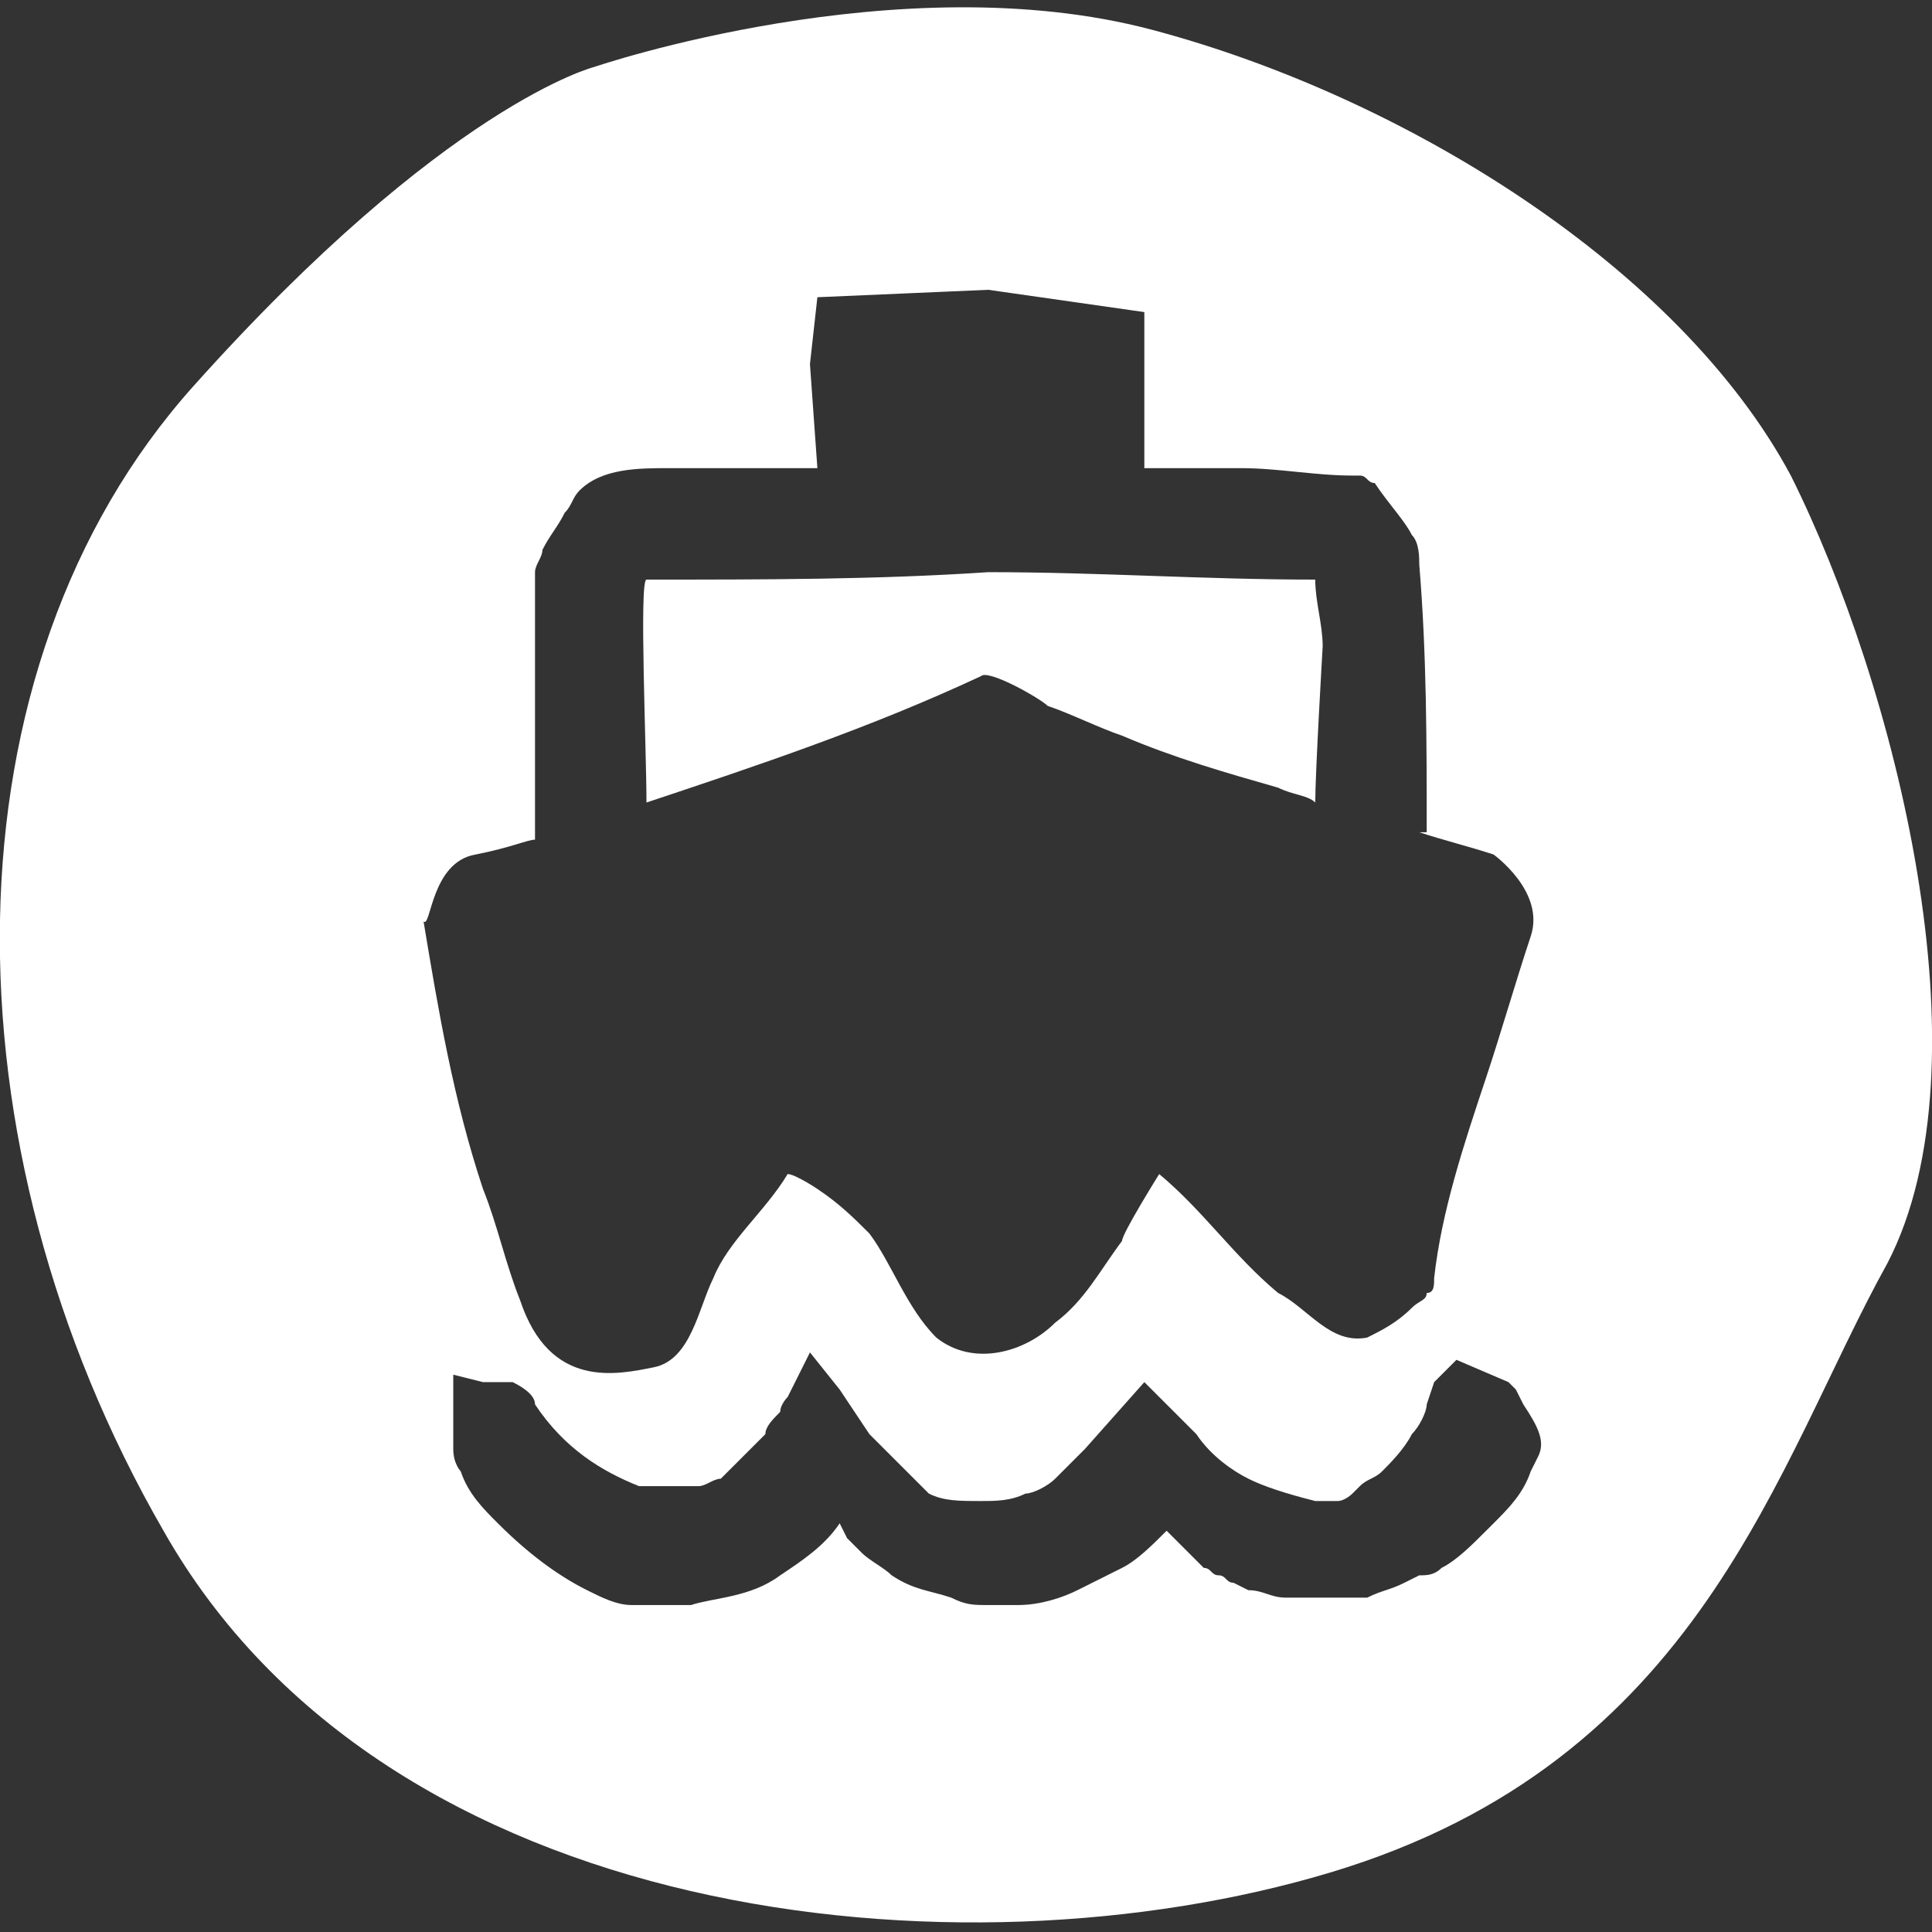 <?xml version="1.0" encoding="utf-8"?>
<!-- Generator: Adobe Illustrator 27.0.0, SVG Export Plug-In . SVG Version: 6.00 Build 0)  -->
<svg version="1.1" xmlns="http://www.w3.org/2000/svg" xmlns:xlink="http://www.w3.org/1999/xlink" x="0px" y="0px"
	 viewBox="0 0 26 26" style="enable-background:new 0 0 26 26;" xml:space="preserve">
<rect x="0" y="0" width="26" height="26" fill="#333333" stroke="none"/>
<style type="text/css">
	.st0{display:none;}
	.st1{display:inline;}
	.st2{fill:#FFFFFF;}
	.st3{display:inline;fill:#FFFFFF;}
</style>
<g id="PUBLIC-TRANSPORT" class="st0">
	<g class="st1">
		<polygon class="st2" points="16,5.6 9.8,5.5 9.8,6.5 16,6.5 		"/>
		<path class="st2" d="M8.2,15.7c-0.3,0-0.7,0.1-0.9,0.3c-0.1,0.1-0.1,0.2-0.2,0.2C7,16.6,7,16.9,7.1,17.2c0.1,0.3,0.3,0.6,0.5,0.7
			c0,0,0.1,0,0.1,0c0.5,0.2,1.1,0,1.4-0.5c0.1-0.2,0.2-0.4,0.2-0.6C9.3,16.3,8.8,15.8,8.2,15.7z"/>
		<path class="st2" d="M18.2,15.9c-0.2-0.1-0.5-0.1-0.8-0.1c-0.3,0.1-0.6,0.3-0.7,0.5c0,0,0,0.1,0,0.1c-0.2,0.5,0,1.1,0.5,1.4
			c0.2,0.1,0.4,0.2,0.6,0.2c0.6,0,1-0.5,1.1-1c0-0.3-0.1-0.7-0.3-0.9C18.3,16,18.3,15.9,18.2,15.9z"/>
		<path class="st2" d="M6.5,12.5c0,0,3.2,2,6.4,1.8s6.4-1.8,6.4-1.8V7.9L6.5,7.8V12.5z"/>
		<path class="st2" d="M24.1,6.4c-1.5-2.8-5.2-5.1-8.5-6C12.1-0.5,8,0.9,8,0.9s-2,0.5-5.4,4.3C-0.8,9-0.8,15.4,2.2,20.6
			c3,5.3,10.7,6.1,15.7,4.6c4.9-1.4,6-5.5,7.5-8.2C26.8,14.3,25.5,9.2,24.1,6.4z M20.4,18.7c0,0.9-0.9,1.1-0.9,1.1l-0.8,0.1
			l-0.1,0.9c0,0.2-0.2,0.4-0.4,0.4h-1.6c-0.2,0-0.4-0.2-0.4-0.4v-0.8H9.6l0,0.8c0,0.2-0.2,0.4-0.4,0.4H7.5c-0.2,0-0.4-0.2-0.4-0.4
			v-0.8c-1.9,0-1.7-1.3-1.7-1.3s0-11.6,0.1-12.9c0-1.3,1.2-1.2,1.2-1.2s11.9-0.1,12.9,0c0.9,0.1,1,1.1,1,1.1S20.4,17.8,20.4,18.7z"
			/>
	</g>
</g>
<g id="ACCESSABILITY" class="st0">
	<path class="st3" d="M24.1,6.4c-1.5-2.8-5.2-5.1-8.5-6C12.1-0.5,8,0.9,8,0.9s-2,0.5-5.4,4.3C-0.8,9-0.8,15.4,2.2,20.6
		c3,5.3,10.7,6.1,15.7,4.6c4.9-1.4,6-5.5,7.5-8.2C26.8,14.3,25.5,9.2,24.1,6.4z M11.5,5.1c0.5-0.6,0.8-0.6,0.8-0.6s0.6-0.2,1.1-0.1
		c0.5,0.1,1,0.5,1.2,0.9c0.2,0.4,0.4,1.1,0.2,1.5c-0.2,0.4-0.4,1-1.1,1.2c-0.7,0.2-1.8,0.1-2.3-0.7C11,6.5,11,5.6,11.5,5.1z
		 M20.2,9.4l-5.1,1.3l0.3,4l1.4,4.9c0,0,0.7,1.4-0.4,1.9c-1.1,0.4-1.6-1.2-1.6-1.2L13,15.4c0,0-1.8,4.8-2,5.2s-0.7,1.1-1.5,0.8
		C8.7,21.2,9,20.3,9,20.3s0.4-1.2,1.1-3.3c0.8-2.2,0.8-6.3,0.8-6.3L6.4,9.6c0,0-1.2-0.4-1-1.2s1-0.6,1-0.6l4.8,0.7h1.7l1.9,0
		l4.3-0.6c0,0,1.4-0.3,1.4,0.6C20.6,9.4,20.2,9.4,20.2,9.4z"/>
</g>
<g id="BABY" class="st0">
	<path class="st3" d="M24.1,6.4c-1.5-2.8-5.2-5.1-8.5-6C12.1-0.5,8,0.9,8,0.9s-2,0.5-5.4,4.3C-0.8,9-0.8,15.4,2.2,20.6
		c3,5.3,10.7,6.1,15.7,4.6c4.9-1.4,6-5.5,7.5-8.2C26.8,14.3,25.5,9.2,24.1,6.4z M10.8,4.6c0.7-0.8,1.1-0.8,1.1-0.8s0.8-0.3,1.5-0.1
		c0.7,0.2,1.4,0.6,1.7,1.2c0.3,0.5,0.5,1.6,0.3,2.1c-0.3,0.5-0.5,1.3-1.5,1.6c-1,0.3-2.5,0.1-3.1-0.9C10.2,6.6,10.2,5.4,10.8,4.6z
		 M12.4,22c-0.5,0.6-1.1,0.3-1.3,0.1c-0.2-0.2-2.4-2.4-2.4-2.4s-1.3-1.2-0.1-2.6c1.2-1.4,1.6-1.7,1.6-1.7l2.1,2.1l-1.6,1.6l1.7,1.6
		C12.4,20.8,12.9,21.5,12.4,22z M17.7,18.4c-0.1,0.8-0.8,1.4-0.8,1.4l-2.4,2.4c0,0-0.9,0.4-1.3-0.2c-0.4-0.7,0-1.1,0.4-1.5
		c0.4-0.4,1.3-1.3,1.3-1.3l-1.5-1.6l1.3-1.3l0.8-0.8l1.7,1.7C17.2,17.1,17.8,17.7,17.7,18.4z M19,14.4c-0.5,0.6-1.2,0.1-1.6-0.2
		c-0.4-0.4-1.9-2.1-1.9-2.1l0.1,2.2l-5.4,0l0-2.1l-2.1,2.2c0,0-0.3,0.6-1.2,0s0.6-1.9,0.6-1.9l3.2-3.4l0.5-0.2h3.3
		c0,0,0.3,0,0.7,0.3l3.7,3.8C18.9,13.1,19.5,13.9,19,14.4z"/>
</g>
<g id="BIKE-HIRE" class="st0">
	<path class="st3" d="M24.1,6.4c-1.5-2.8-5.2-5.1-8.5-6C12.1-0.5,8,0.9,8,0.9s-2,0.5-5.4,4.3C-0.8,9-0.8,15.4,2.2,20.6
		c3,5.3,10.7,6.1,15.7,4.6c4.9-1.4,6-5.5,7.5-8.2C26.8,14.3,25.5,9.2,24.1,6.4z M13.9,16.5L13.8,21l0,1.6L13.5,23h-0.7l-0.4-0.1
		l-0.2-0.3l0-0.7l0.1-0.9l-0.1-1.9l0.1-4.4l-0.1-2.4l0.2-0.4l0.5-0.1l0.5,0.1l0.3,0.3l0.1,0.9L13.9,16.5z M19.6,6.2l-2.2,0l-2.3,0
		l-1.4,0l0.1,1.1l0,1.9l0.9,0.1l1.1,0.5l0.3,1L16,14l0.1,2.8l0,0.7l-1.2,0v-1l-0.1-2.1l0-2.6l0-1l-0.7-0.5l-0.6,0l-1.3,0l-0.8,0.6
		l0,0.8l0.1,1.9l0,3l0,1l-1.1,0L10,17.2l-0.2-1.2l0.1-2.5l0-1.7l0.3-2l0.9-0.6L12.3,9l-0.1-1.6l0.1-0.9l-0.1-0.4l-0.3,0l-0.8,0
		L9.2,6l-3,0.1l0.1-0.7l0-0.6l3.9,0.1h1.8h2.9h2l2.3-0.1l0.2,0.5L19.6,6.2z"/>
</g>
<g id="BOAT-HIRE">
	<g>
		<path class="st2" d="M13.2,9.1c0.1-0.1,0.8,0.3,0.9,0.4c0.3,0.1,0.7,0.3,1,0.4c0.7,0.3,1.4,0.5,2.1,0.7c0.2,0.1,0.4,0.1,0.5,0.2
			c0-0.4,0.1-2.1,0.1-2.1c0-0.3-0.1-0.6-0.1-0.9c-1.5,0-2.9-0.1-4.4-0.1c-1.5,0.1-3,0.1-4.6,0.1c-0.1,0,0,2.3,0,3
			C10.2,10.3,11.7,9.8,13.2,9.1z"/>
		<path class="st2" d="M24.1,6.4c-1.5-2.8-5.2-5.1-8.6-6C12.1-0.5,8,0.9,8,0.9s-2,0.5-5.4,4.3C-0.8,9-0.8,15.4,2.2,20.6
			c3,5.3,10.7,6.1,15.7,4.6s6-5.5,7.5-8.2C26.8,14.3,25.5,9.2,24.1,6.4z M6.4,11.5c0.5-0.1,0.7-0.2,0.8-0.2c0,0,0-0.1,0-0.1
			c0-0.9,0-1.9,0-2.8c0-0.1,0-0.3,0-0.4c0-0.1,0-0.2,0-0.3c0-0.1,0.1-0.2,0.1-0.3c0.1-0.2,0.2-0.3,0.3-0.5c0.1-0.1,0.1-0.2,0.2-0.3
			C8.1,6.3,8.6,6.3,9,6.3c0,0,0.8,0,2,0l0,0l-0.1-1.4L11,4l2.3-0.1l2.1,0.3v2.1l0.1,0c0.8,0,1.2,0,1.2,0c0.5,0,1,0.1,1.5,0.1
			c0,0,0.1,0,0.1,0c0.1,0,0.1,0.1,0.2,0.1C18.7,6.8,18.9,7,19,7.2c0.1,0.1,0.1,0.3,0.1,0.4c0.1,1.2,0.1,2.4,0.1,3.6c0,0-0.1,0-0.1,0
			c0.3,0.1,0.7,0.2,1,0.3c0,0,0.7,0.5,0.5,1.1c-0.2,0.6-0.4,1.3-0.6,1.9c-0.3,0.9-0.6,1.8-0.7,2.7c0,0.1,0,0.2-0.1,0.2
			c0,0.1-0.1,0.1-0.2,0.2c-0.2,0.2-0.4,0.3-0.6,0.4c-0.5,0.1-0.8-0.4-1.2-0.6c-0.6-0.5-1-1.1-1.6-1.6c0,0-0.5,0.8-0.5,0.9
			c-0.3,0.4-0.5,0.8-0.9,1.1c-0.4,0.4-1.1,0.6-1.6,0.2c-0.4-0.4-0.6-1-0.9-1.4c-0.2-0.2-0.4-0.4-0.7-0.6c0,0-0.3-0.2-0.4-0.2
			c-0.3,0.5-0.8,0.9-1,1.4c-0.2,0.4-0.3,1.1-0.8,1.2c-0.5,0.1-1.4,0.3-1.8-0.9c-0.2-0.5-0.3-1-0.5-1.5c-0.4-1.2-0.6-2.4-0.8-3.6
			C5.8,12.5,5.8,11.6,6.4,11.5z M20.7,19.6l-0.1,0.2c-0.1,0.3-0.3,0.5-0.5,0.7l-0.1,0.1c-0.2,0.2-0.4,0.4-0.6,0.5
			c-0.1,0.1-0.2,0.1-0.3,0.1l-0.2,0.1c-0.2,0.1-0.3,0.1-0.5,0.2l-0.2,0c-0.1,0-0.2,0-0.4,0c-0.2,0-0.3,0-0.5,0
			c-0.2,0-0.3-0.1-0.5-0.1l-0.2-0.1c-0.1,0-0.1-0.1-0.2-0.1c-0.1,0-0.1-0.1-0.2-0.1l-0.5-0.5c-0.2,0.2-0.4,0.4-0.6,0.5l-0.6,0.3
			c-0.2,0.1-0.5,0.2-0.8,0.2c-0.1,0-0.2,0-0.3,0l-0.1,0c-0.2,0-0.3,0-0.5-0.1c-0.3-0.1-0.5-0.1-0.8-0.3c-0.1-0.1-0.3-0.2-0.4-0.3
			c-0.1-0.1-0.1-0.1-0.2-0.2l-0.1-0.2c-0.2,0.3-0.5,0.5-0.8,0.7c-0.4,0.3-0.9,0.3-1.2,0.4c-0.1,0-0.2,0-0.4,0c-0.1,0-0.2,0-0.4,0
			c-0.2,0-0.4-0.1-0.6-0.2c-0.4-0.2-0.8-0.5-1.2-0.9c-0.2-0.2-0.4-0.4-0.5-0.7c0,0-0.1-0.1-0.1-0.3l0-0.2l0-0.4l0-0.4l0.4,0.1
			c0,0,0.1,0,0.2,0l0.1,0l0.1,0c0.2,0.1,0.3,0.2,0.3,0.3c0.4,0.6,0.9,0.9,1.4,1.1c0.1,0,0.2,0,0.3,0c0.1,0,0.4,0,0.4,0L9.4,20
			c0.1,0,0.2-0.1,0.3-0.1c0,0,0.1-0.1,0.1-0.1l0.4-0.4c0,0,0.1-0.1,0.1-0.1c0-0.1,0.1-0.2,0.2-0.3c0-0.1,0.1-0.2,0.1-0.2l0.3-0.6
			l0.4,0.5c0.4,0.6,0.4,0.6,0.4,0.6c0.1,0.1,0.1,0.1,0.3,0.3l0.4,0.4c0,0,0.1,0.1,0.1,0.1c0.2,0.1,0.4,0.1,0.7,0.1
			c0.2,0,0.4,0,0.6-0.1c0.1,0,0.3-0.1,0.4-0.2c0.1-0.1,0.3-0.3,0.4-0.4l0.8-0.9l0.7,0.7c0.2,0.3,0.5,0.5,0.7,0.6
			c0.2,0.1,0.5,0.2,0.9,0.3c0.1,0,0.2,0,0.3,0c0.1,0,0.2-0.1,0.2-0.1l0.1-0.1c0.1-0.1,0.2-0.1,0.3-0.2c0.1-0.1,0.3-0.3,0.4-0.5
			c0.1-0.1,0.2-0.3,0.2-0.4l0.1-0.3l0.3-0.3l0.7,0.3l0.1,0.1l0.1,0.2C20.7,19.2,20.8,19.4,20.7,19.6z"/>
	</g>
</g>
<g id="CHILDRENS-PLAY" class="st0">
	<path class="st3" d="M24.1,6.4c-1.5-2.8-5.2-5.1-8.5-6C12.1-0.5,8,0.9,8,0.9s-2,0.5-5.4,4.3C-0.8,9-0.8,15.4,2.2,20.6
		c3,5.3,10.7,6.1,15.7,4.6c4.9-1.4,6-5.5,7.5-8.2C26.8,14.3,25.5,9.2,24.1,6.4z M10.3,5.8c0.3-0.5,0.5-1.3,1.5-1.6
		c1-0.3,2.5-0.1,3.1,0.9c0.6,1,0.6,2.3-0.1,3c-0.7,0.7-1.1,0.8-1.1,0.8S12.9,9.2,12.3,9c-0.7-0.2-1.4-0.6-1.7-1.2
		C10.3,7.3,10,6.3,10.3,5.8z M18.1,9.3l-2.7,2.6l0.1,8.9c0,0-0.1,1.2-1.2,1.2c-1.1,0-1.2-1.2-1.2-1.2l0-4.4l-0.6,0l0,4.1
		c0,0,0,1.5-1.3,1.5c-1.3,0-1.1-1.7-1.1-1.7l0.1-8.3l-0.5-0.4L6.8,8.6c0,0-0.4-0.9,0.3-1.4c0.7-0.5,1.2-0.2,1.4,0
		c0.2,0.2,2.5,2.4,2.5,2.4l3.7,0l2.6-2.5c0,0,0.7-0.4,1.4,0.2S18.1,9.3,18.1,9.3z"/>
</g>
<g id="CROCKERY" class="st0">
	<path class="st3" d="M24.1,6.4c-1.5-2.8-5.2-5.1-8.5-6C12.1-0.5,8,0.9,8,0.9s-2,0.5-5.4,4.3C-0.8,9-0.8,15.4,2.2,20.6
		c3,5.3,10.7,6.1,15.7,4.6c4.9-1.4,6-5.5,7.5-8.2C26.8,14.3,25.5,9.2,24.1,6.4z M12.6,18c0,0-4.7,0-5-5c-0.3-5,5-5.3,5-5.3V18z
		 M12.6,6.8c0,0-5.9,0.6-6,5.7c-0.1,6.4,6,6.4,6,6.4v2.5c0,0-8.4,0.1-8.6-8.6c-0.2-8.5,8.7-8.7,8.7-8.7L12.6,6.8z M17.8,9.6
		c-0.2,0.7-0.6,1-1.3,1.3c-0.1,0,0,0.8,0,0.9c0,0.5,0.1,1,0.1,1.6c0.1,1.2,0.1,2.3,0.2,3.5c0.1,1.5,0.2,3-0.1,4.5
		c0,0.1,0,0.2-0.1,0.3c-0.1,0.1-0.2,0.2-0.4,0.2c-0.4,0.1-1,0.2-1.3-0.1c-0.1-0.1-0.2-0.2-0.2-0.3c-0.2-0.8,0-1.6,0-2.4
		c0-0.8,0.1-1.7,0.1-2.5c0.1-1.7,0.2-3.5,0.3-5.2c0,0,0-0.1,0-0.1c-0.1-0.1-0.3-0.3-0.4-0.4c-0.3-0.2-0.7-0.5-0.8-0.8
		c-0.2-0.4-0.2-0.8-0.2-1.3c0-0.5,0-0.9,0-1.4c0-1,0.1-2,0.1-3c0-0.1,0.1-0.1,0.1-0.1l0.3,0c0.1,0,0.1,0.1,0.1,0.1
		c0,0.2,0,0.5,0,0.7c0,0.6,0,1.2,0,1.8c0,0.3,0,0.6,0,0.9c0,0.2,0,0.4,0,0.6c0,0,0,0,0,0c0,0,0,0,0,0c0.1,0,0.2,0,0.3,0
		c0.1,0,0.2,0,0.2-0.1c0-0.1,0-0.2,0-0.3c0-0.9,0-1.8,0-2.7V4.3c0-0.1,0.1-0.1,0.1-0.1h0.3c0.1,0,0.1,0.1,0.1,0.1l0,0.3
		c0,0.6,0,1.2,0,1.8c0,0.6,0,1.2,0,1.8c0,0.1,0,0.1,0.1,0.1c0.2,0,0.4,0,0.6,0c0,0,0,0,0,0c0,0,0-0.1,0.1-0.2c0-0.3,0-0.6,0-0.9V6.7
		v-1V4.4c0-0.1,0-0.1,0-0.2c0-0.1,0.1-0.1,0.1-0.1c0.1,0,0.2,0,0.2,0c0,0,0.1,0,0.1,0c0,0,0,0.1,0,0.1v0.7v1.8c0,0.5,0,1,0.1,1.5
		c0,0.1,0.3,0,0.4,0c0,0,0,0,0,0c0,0,0,0,0,0c0-0.4,0-0.7,0-1.1V5.3V4.3c0-0.1,0.1-0.1,0.1-0.1h0.3c0.1,0,0.1,0.1,0.1,0.1v1.8
		C18,7.2,18.1,8.4,17.8,9.6z M21.7,11.6c-0.1,1.1-1.6,1.8-1.6,1.8s0.6,7,0.6,7.6c0,0.6-0.4,0.9-1,0.9c-0.7,0-1.1-0.8-1.1-1.3
		c0-0.5,0.5-14.2,0.5-16.1c0-0.1,0.1-0.1,0.2-0.1C21.9,6.7,21.8,10.6,21.7,11.6z"/>
</g>
<g id="DOG-FRIENDLY" class="st0">
	<path class="st3" d="M24.1,6.4c-1.5-2.8-5.2-5.1-8.5-6C12.1-0.5,8,0.9,8,0.9s-2,0.5-5.4,4.3C-0.8,9-0.8,15.4,2.2,20.6
		c3,5.3,10.7,6.1,15.7,4.6c4.9-1.4,6-5.5,7.5-8.2C26.8,14.3,25.5,9.2,24.1,6.4z M17.6,19.2c0,0-0.3,0.9-0.9,0.8
		c-0.7-0.1-0.9-0.5-0.8-1.2c0-0.6-0.1-2.5-0.1-2.5h-5.6l1.5,2.4c0,0,0.2,1-0.3,1.1c-0.5,0.1-1.2-0.2-1.4-0.5
		c-0.2-0.4-1.6-2.6-1.6-2.6l-1.6,2.8c0,0-0.6,0.8-1.4,0.3c-0.9-0.5,0.2-1.6,0.2-1.6l1.1-2.2l0-3.6l-1.8-1.3c0,0-0.5-0.5-0.1-1.3
		c0.4-0.8,1.3-0.1,1.3-0.1l1.7,1.3h5.5l4.2,2.2l-0.1,2.9L17.6,19.2z M20.9,12.4c-0.4,0.1-0.9,0.1-1.3-0.1c-0.3-0.1-0.6-0.3-0.9-0.3
		c-0.3,0-0.8,0.8-0.8,0.8l-4-2.1c0.6-0.4,1-1,1.4-1.6c0.2-0.3,0.4-0.6,0.6-0.9c0.2-0.4,0.5-0.8,0.6-1.2c0.1-0.3,0.1-0.5,0.2-0.7
		c0.2-0.3,0.4-0.5,0.7-0.4c0.4,0.1,0.6,0.4,0.7,0.8c0,0.2,0.1,0.4,0,0.7c0,0.2-0.1,0.4,0.1,0.6c0.1,0.1,0.2,0.1,0.3,0.2
		c0.3,0.2,0.6,0.5,0.7,0.8c0.2,0.3,0.4,0.5,0.7,0.7c1,0.5,1.6,1.2,1.6,1.2C22.5,11.3,21.5,12.2,20.9,12.4z"/>
</g>
<g id="DRYING-ROOM" class="st0">
	<path class="st3" d="M24.1,6.4c-1.5-2.8-5.2-5.1-8.5-6C12.1-0.5,8,0.9,8,0.9s-2,0.5-5.4,4.3C-0.8,9-0.8,15.4,2.2,20.6
		c3,5.3,10.7,6.1,15.7,4.6c4.9-1.4,6-5.5,7.5-8.2C26.8,14.3,25.5,9.2,24.1,6.4z M21.1,18.3c0,0-3.1-0.9-5.3-0.4
		c-2.2,0.6-4.1,1.6-6.6,1.5c-2.5-0.2-3.9-0.7-3.9-0.7l0.5-2.4c0,0,3.3,1.3,5.7,0.5c2.4-0.8,5-1.7,6.9-1.4c1.9,0.3,3,0.6,3,0.6
		L21.1,18.3z M21.1,14.1c0,0-3.1-0.9-5.3-0.4c-2.2,0.6-4.1,1.6-6.6,1.5c-2.5-0.2-3.9-0.7-3.9-0.7l0.5-2.4c0,0,3.3,1.3,5.7,0.5
		c2.4-0.8,5-1.7,6.9-1.4c1.9,0.3,3,0.6,3,0.6L21.1,14.1z M21.1,9.8c0,0-3.1-0.9-5.3-0.4c-2.2,0.6-4.1,1.6-6.6,1.5
		c-2.5-0.2-3.9-0.7-3.9-0.7l0.5-2.4c0,0,3.3,1.3,5.7,0.5c2.4-0.8,5-1.7,6.9-1.4c1.9,0.3,3,0.6,3,0.6L21.1,9.8z"/>
</g>
<g id="DRYSUIT-WETSUIT" class="st0">
	<path class="st3" d="M24.1,6.4c-1.5-2.8-5.2-5.1-8.5-6C12.1-0.5,8,0.9,8,0.9s-2,0.5-5.4,4.3C-0.8,9-0.8,15.4,2.2,20.6
		c3,5.3,10.7,6.1,15.7,4.6c4.9-1.4,6-5.5,7.5-8.2C26.8,14.3,25.5,9.2,24.1,6.4z M17.9,12.6l-2-0.1v-5h-0.6v14.7l-2.2-0.1v-8.3h-0.6
		v8.3l-2.2-0.1V7.5H9.8v5.2l-1.9,0V7.4c0,0,0.1-2.7,2.2-2.8c0.4,0,0.8-0.1,1.3-0.1V3.8l3,0l0,0.7c0,0,0,0,0,0c0.6,0,1,0,1,0
		s2.2,0,2.5,2.3C18.3,9.2,17.9,12.6,17.9,12.6z"/>
</g>
<g id="EV-CHARGING" class="st0">
	<path class="st3" d="M24.1,6.4c-1.5-2.8-5.2-5.1-8.5-6C12.1-0.5,8,0.9,8,0.9s-2,0.5-5.4,4.3C-0.8,9-0.8,15.4,2.2,20.6
		c3,5.3,10.7,6.1,15.7,4.6c4.9-1.4,6-5.5,7.5-8.2C26.8,14.3,25.5,9.2,24.1,6.4z M9.2,23.2l1.6-9.2H7.4l8.5-10.8l-1.5,9.2h3.2
		L9.2,23.2z"/>
</g>
<g id="GYM" class="st0">
	<g class="st1">
		<path class="st2" d="M16,6.6c-1.3-0.5-3.7-0.5-5.4-0.2c-1.6,0.2-1.8,1-1.8,1c-0.1,2.3,1.1,2.8,1.1,2.8s1.2-0.6,2.9-0.7
			c1.7-0.1,3,0.7,3,0.7c0.6-0.5,1-1.6,1-1.6S17.3,7,16,6.6z"/>
		<path class="st2" d="M24.1,6.4c-1.5-2.8-5.2-5.1-8.5-6C12.1-0.5,8,0.9,8,0.9s-2,0.5-5.4,4.3C-0.8,9-0.8,15.4,2.2,20.6
			c3,5.3,10.7,6.1,15.7,4.6c4.9-1.4,6-5.5,7.5-8.2C26.8,14.3,25.5,9.2,24.1,6.4z M18.8,17.7c-1,2.5-3,3.5-3.2,3.5
			c-0.2,0.1-3.8,0.4-5.3,0c-1.5-0.4-3.5-2.2-3.8-5.4c0,0-0.2-1.1,0.9-3.4c0,0,0.2-0.4,0.1-0.7c-0.2-0.3-1.1-3-0.6-4.8
			C7.2,5,9.4,4.4,11.3,4.2c1.9-0.1,4.6,0,6.1,0.8c1.4,0.8,1.9,1.6,1.6,3.7c-0.3,2-1.1,3.4-0.7,3.7S19.8,15.2,18.8,17.7z"/>
	</g>
</g>
<g id="HARD-STANDING" class="st0">
	<g class="st1">
		<rect x="7.5" y="9.7" class="st2" width="4.4" height="2.6"/>
		<polygon class="st2" points="14.8,9.7 14.8,16.5 18.4,16.5 18.1,9.7 		"/>
		<path class="st2" d="M24.1,6.4c-1.5-2.8-5.2-5.1-8.5-6C12.1-0.5,8,0.9,8,0.9s-2,0.5-5.4,4.3C-0.8,9-0.8,15.4,2.2,20.6
			c3,5.3,10.7,6.1,15.7,4.6c4.9-1.4,6-5.5,7.5-8.2C26.8,14.3,25.5,9.2,24.1,6.4z M11.9,18.3c-0.1,0.5-0.4,1-0.8,1.2
			c-0.4,0.2-1.1,0.4-1.5,0.2c-0.4-0.2-0.9-0.4-1.1-1c-0.2-0.7-0.1-1.7,0.6-2.2c0.7-0.4,1.6-0.4,2.1,0.1c0.5,0.5,0.6,0.7,0.6,0.7
			S12,17.8,11.9,18.3z M22.6,17.8h-9.9c0,0-0.2-2.4-2.5-2.4c-2.3,0-2.5,2.4-2.5,2.4H7l-1.7-0.5l-0.5-0.8v-8c0-0.7,0.8-0.8,0.8-0.8
			H18L19.2,8l0.7,1l1.3,6.3v1.2L20.7,17l1.9,0.1V17.8z"/>
	</g>
</g>
<g id="HOOK-UPS" class="st0">
	<g class="st1">
		<polygon class="st2" points="17.4,10.8 17.4,13.1 20.9,13.1 19.4,10.8 		"/>
		<polygon class="st2" points="11.9,10.7 11.9,16.7 15.2,16.7 15.1,10.8 		"/>
		<rect x="6.5" y="10.8" class="st2" width="3.1" height="2.1"/>
		<path class="st2" d="M24.1,6.4c-1.5-2.8-5.2-5.1-8.5-6C12.1-0.5,8,0.9,8,0.9s-2,0.5-5.4,4.3C-0.8,9-0.8,15.4,2.2,20.6
			c3,5.3,10.7,6.1,15.7,4.6c4.9-1.4,6-5.5,7.5-8.2C26.8,14.3,25.5,9.2,24.1,6.4z M9.9,19c-0.2,0.3-0.3,0.9-1,1
			c-0.6,0.2-1.6,0.1-2-0.6s-0.4-1.5,0.1-2c0.4-0.5,0.7-0.5,0.7-0.5s0.5-0.2,0.9-0.1c0.4,0.1,0.9,0.4,1.1,0.8S10.1,18.6,9.9,19z
			 M20.5,18.8c-0.1,0.4-0.4,0.9-0.8,1.1s-1,0.4-1.3,0.2c-0.3-0.2-0.9-0.3-1-1c-0.2-0.6-0.1-1.6,0.6-2c0.7-0.4,1.5-0.4,2,0.1
			c0.5,0.4,0.5,0.7,0.5,0.7S20.6,18.4,20.5,18.8z M22.4,18.4c-0.3,0-1.2,0.1-1.2,0.1s0-1.3-0.9-1.9c-0.9-0.5-1.6-0.8-2.6-0.3
			c-1,0.5-1.2,1.5-1.3,2.1l-5.7,0.1c0,0-0.3-2.1-2.1-2.4c-1.8-0.3-2.2,0.8-2.3,0.9c-0.1,0.1-0.5,1.1-0.5,1.4l-1.2-0.2l-0.5-0.6V7.7
			l0.6-0.8l1.2-0.2c0,0,0.8-1.3,3.3-1.2C11.8,5.6,12.4,7,12.4,7L20,6.8l0.6,0.2l0.5,0.4l0.6,1c0,0,1,1.4,0.2,1.4c-0.8,0-2.2,0-2.2,0
			l2.4,3.4l0,3c0,0,0.6,0,0.6,0.7c0,0.7,0,1.2,0,1.2S22.7,18.4,22.4,18.4z"/>
	</g>
</g>
<g id="HOT-TUB" class="st0">
	<g class="st1">
		<path class="st2" d="M15.2,8.6c-0.8,0.4-0.7,1.8-0.6,2.1H16v-1c0,0,0-0.7,0.4-1.3C16.1,8.3,15.6,8.4,15.2,8.6z"/>
		<path class="st2" d="M17.1,8.8c-0.5,0.6-0.4,1.7-0.4,1.9h0.8v-0.6c0-0.7-0.3-1-0.3-1C17.2,9,17.2,8.9,17.1,8.8z"/>
		<path class="st2" d="M17.8,8.5c0.4,0.6,0.5,1.2,0.5,1.2v1.1h1.5v-0.6c0-0.7-0.3-1-0.3-1C19.2,8.5,18.5,8.2,17.8,8.5z"/>
		<path class="st2" d="M24.1,6.4c-1.5-2.8-5.2-5.1-8.5-6C12.1-0.5,8,0.9,8,0.9s-2,0.5-5.4,4.3C-0.8,9-0.8,15.4,2.2,20.6
			c3,5.3,10.7,6.1,15.7,4.6c4.9-1.4,6-5.5,7.5-8.2C26.8,14.3,25.5,9.2,24.1,6.4z M10.9,5.4l0.7-0.4c0,0,0.5,0.4,0.5,1
			c0,0.7-0.4,0.8-0.4,0.9c0,0.2,0.4,0.3,0.4,0.9c0,0.6-0.6,1-0.6,1l-0.6-0.5c0,0,0.4-0.5,0.2-0.7C11,7.6,10.7,7,11,6.5
			S11.1,5.6,10.9,5.4z M8.9,4.5l0.7-0.4c0,0,0.5,0.4,0.5,1c0,0.7-0.4,0.8-0.4,0.9c0,0.2,0.4,0.3,0.4,0.9c0,0.6-0.6,1-0.6,1L8.9,7.6
			c0,0,0.4-0.5,0.2-0.7C9,6.7,8.7,6.1,9,5.6C9.3,5.1,9.1,4.8,8.9,4.5z M7,6.3l0.7-0.4c0,0,0.5,0.4,0.5,1c0,0.7-0.4,0.8-0.4,0.9
			c0,0.2,0.4,0.3,0.4,0.9c0,0.6-0.6,1-0.6,1L7,9.3c0,0,0.4-0.5,0.2-0.7C7.1,8.5,6.7,7.8,7,7.4S7.2,6.5,7,6.3z M21.5,13.6
			c0,0.2-0.1,0.3-0.3,0.3h-0.4c0,0,0,0.1,0,0.1v5.7c0,0.2-0.1,0.3-0.3,0.3L5.4,19.9c-0.1,0-0.3-0.1-0.3-0.3V14c0,0,0-0.1,0-0.1H4.7
			c-0.2,0-0.3-0.1-0.3-0.3V11c0-0.2,0.1-0.3,0.3-0.3h9.1v-1c0,0,0-2.1,2.1-2.1c0.5,0,0.9,0.1,1.2,0.3c0.3-0.1,0.6-0.2,1.1-0.3
			c2.1,0,2.4,2,2.4,2v1.1h0.7c0.2,0,0.3,0.1,0.3,0.3V13.6z"/>
	</g>
</g>
<g id="HILL-VIEWS" class="st0">
	<path class="st3" d="M24.1,6.4c-1.5-2.8-5.2-5.1-8.5-6C12.1-0.5,8,0.9,8,0.9s-2,0.5-5.4,4.3C-0.8,9-0.8,15.4,2.2,20.6
		c3,5.3,10.7,6.1,15.7,4.6c4.9-1.4,6-5.5,7.5-8.2C26.8,14.3,25.5,9.2,24.1,6.4z M2.1,16.3l3.7-4.1l3.6-4.3l0.9,2l-3.1,4.2l-1.7,1.7
		L2.1,16.3z M10.9,17.9l-1.5,0.4l-2.6-1.8l5-6.6l4.5-5.1l1.9,3.9l-1.7,4.2l-1.7,3.4L10.9,17.9z M19.2,16.3l-2.8,0.2l2.5-6.1l1.6,2.5
		l2.8,3.6L19.2,16.3z"/>
</g>
<g id="KAYAK" class="st0">
	<g class="st1">
		<path class="st2" d="M11.5,11.8L11.4,13c0.1,0.6,0.2,1.2,0.4,1.8c0.1,0.3,0.3,0.6,0.5,0.9c0.1,0.1,0.5,0.5,0.6,0.5
			c0,0,0.9,0,0.9,0l0.9-0.8l0.2-0.3l-1.7-1.9L11.5,11.8z"/>
		<path class="st2" d="M24.1,6.4c-1.5-2.8-5.2-5.1-8.6-6C12.1-0.5,8,0.9,8,0.9s-2,0.5-5.4,4.3C-0.8,9-0.8,15.4,2.2,20.6
			c3,5.3,10.7,6.1,15.7,4.6c4.9-1.4,6-5.5,7.5-8.2C26.8,14.3,25.5,9.2,24.1,6.4z M11,8c0.1-0.8,0.5-1.6,0.8-2.3
			c0.2-0.5,0.5-0.8,0.9-1.1l0.5,0.1L13.8,5c0.5,0.7,0.9,1.2,1.2,2c0.7,1.6,0.9,3.4,1.2,5.1l0,2l-0.8-0.6c0,0-0.1-1.5-0.1-1.5
			c0-0.3-0.3-0.8-0.4-1.1c-0.2-0.4-0.5-0.8-0.9-1.1c-0.3-0.2-0.7-0.1-1.1-0.1l-0.5,0.4l-0.3,0.3l-1-0.8l-0.3-0.4
			C10.9,8.9,11,8.4,11,8z M20.8,20.1l-0.6,0.5c-0.3-0.3-0.6-0.5-0.9-0.8c-0.3-0.3-1-0.7-1.1-1.2c0-0.1,0-0.7-0.1-0.8
			c0,0-2.1-1.9-2.1-1.9L15.7,18l-0.8,1.9c-0.2,0.4-0.3,0.8-0.5,1.2c0,0.1,0,0.1-0.1,0.1c0,0-0.1,0-0.1,0.1c-0.5,0.2-0.7,0.1-1.2,0
			l-0.4-1c-0.3-0.6-0.7-1.1-1-1.7c-0.3-0.7-0.5-1.5-0.7-2.3c-0.3-1.6-0.4-3.2-0.5-4.8l0-0.7L8.1,8.6L7.3,8.4L5.1,6.6l1.3-1.3l1,1
			l1,0.9l0.1,0.8l2.3,2.4l2.9,2.5l4.8,4.4l0.9,0.2l2,1.8L20.8,20.1z"/>
	</g>
</g>
<g id="LIVE-MUSIC" class="st0">
	<path class="st3" d="M24.1,6.4c-1.5-2.8-5.2-5.1-8.5-6C12.1-0.5,8,0.9,8,0.9s-2,0.5-5.4,4.3C-0.8,9-0.8,15.4,2.2,20.6
		c3,5.3,10.7,6.1,15.7,4.6c4.9-1.4,6-5.5,7.5-8.2C26.8,14.3,25.5,9.2,24.1,6.4z M19.4,15.8C19.4,15.8,19.4,15.8,19.4,15.8L19.4,15.8
		c0,0.3,0,0.5-0.1,0.7c-0.3,0.6-0.6,1.5-1.6,1.8c-1.1,0.3-2.8,0.1-3.4-1c-0.6-1.1-0.7-2.5,0.1-3.4c0.8-0.8,1.2-0.9,1.2-0.9
		s0.9-0.3,1.6-0.1c0.2,0.1,0.5,0.2,0.7,0.3V8.4l-7,2.1l0,7.8c0,0,0,0,0,0.1v0l0,0c0,0.2,0,0.4-0.1,0.6c-0.3,0.6-0.6,1.5-1.6,1.8
		c-1.1,0.3-2.8,0.1-3.4-1C5,18.6,5,17.3,5.7,16.4c0.8-0.8,1.2-0.9,1.2-0.9s0.9-0.3,1.6-0.1c0.3,0.1,0.6,0.2,0.8,0.3V7.9l10.1-3.2
		V15.8z"/>
</g>
<g id="LOVE-LOCAL" class="st0">
	<g class="st1">
		<path class="st2" d="M10.5,8.6c0,0-1.5-0.4-2.5,0.5S6.6,11.6,7.7,13c1,1.3,2.5,1.1,3,1c0.2,0,0.7-0.3,1-0.7l-0.2-1.3
			c0,0,0-1.2,0.4-2.5C11.3,8.7,10.5,8.6,10.5,8.6z"/>
		<path class="st2" d="M16,8.6c0,0-1.4,0.1-1.8,2.1c-0.4,2,1.2,3.1,1.7,3.2c0.5,0.1,1.9,0.4,3-1c1-1.3,0.5-3-0.4-3.9S16,8.6,16,8.6z
			"/>
		<path class="st2" d="M24.1,6.4c-1.5-2.8-5.2-5.1-8.5-6C12.1-0.5,8,0.9,8,0.9s-2,0.5-5.4,4.3C-0.8,9-0.8,15.4,2.2,20.6
			c3,5.3,10.7,6.1,15.7,4.6c4.9-1.4,6-5.5,7.5-8.2C26.8,14.3,25.5,9.2,24.1,6.4z M21.7,13.1c0,0-0.6,1.2-1.3,1.9
			c-0.7,0.7-3.9,3.8-3.9,3.8L13.3,22l0,0.1l0,0l0,0l0-0.1L10,18.9c0,0-3.2-3.1-3.9-3.8s-1.3-1.9-1.3-1.9C3.6,9.9,5.7,7.1,7.6,6.4
			c1.9-0.7,3.8-0.5,5.6,0.9C15,5.9,17,5.7,18.8,6.4C20.8,7.1,22.9,9.9,21.7,13.1z"/>
	</g>
</g>
<g id="TOWN" class="st0">
	<g class="st1">
		<path class="st2" d="M13.2,10.1c-0.8,0-1.1,0.4-1.1,0.8c0,0.4,0,2,0,2h2v-2.1C14,10.8,13.9,10.1,13.2,10.1z"/>
		<path class="st2" d="M24.1,6.4c-1.5-2.8-5.2-5.1-8.6-6C12.1-0.5,8,0.9,8,0.9s-2,0.5-5.4,4.3C-0.8,9-0.8,15.4,2.2,20.6
			c3,5.3,10.7,6.1,15.7,4.6s6-5.5,7.5-8.2C26.8,14.3,25.5,9.2,24.1,6.4z M15.1,21.6c0,0,0-2.1,0-3.7s-1.9-1.9-1.9-1.9
			c-2.1,0-2.2,1.4-2.2,1.4v4.2H6.4v-5.8l3.9-2.6l0-3.8H9.7l0.9-1.7l2-4c0,0-0.4-0.2-0.4-0.7c0-0.5,0.5-0.8,0.8-0.8
			c0.3,0,0.9,0.2,0.8,0.8c0,0.6-0.6,0.7-0.6,0.7l3,5.7h-0.7l0,3.6l3.9,2.7l0.2,5.8L15.1,21.6z"/>
	</g>
</g>
<g id="FOREST" class="st0">
	<path class="st3" d="M24.1,6.4c-1.5-2.8-5.2-5.1-8.6-6C12.1-0.5,8,0.9,8,0.9s-2,0.5-5.4,4.3C-0.8,9-0.8,15.4,2.2,20.6
		c3,5.3,10.7,6.1,15.7,4.6c4.9-1.4,6-5.5,7.5-8.2C26.8,14.3,25.5,9.2,24.1,6.4z M14.6,18.2l0.1,3.5L13,21.6l-1.5,0.1l0.2-3.6l-0.7,0
		l-5.3,0l4.8-3.8l-3.2,0.1l3.7-3.9l-2.1,0.1l2-3.1l2.3-3.4l1.7,2.5l2.7,4l-1.8-0.1l3.7,3.8l-3.5-0.2l4.4,4.3L14.6,18.2z"/>
</g>
<g id="BEACH" class="st0">
	<g class="st1">
		<path class="st2" d="M17.2,7.6c1.1,1.1,2.2-0.1,2.2-0.1l-2-2C17.3,5.5,16.1,6.6,17.2,7.6z"/>
		<path class="st2" d="M24.1,6.4c-1.5-2.8-5.2-5.1-8.6-6C12.1-0.5,8,0.9,8,0.9s-2,0.5-5.4,4.3C-0.8,9-0.8,15.4,2.2,20.6
			c3,5.3,10.7,6.1,15.7,4.6c4.9-1.4,6-5.5,7.5-8.2C26.8,14.3,25.5,9.2,24.1,6.4z M21.2,7.9c0,0-1,1.2-2.1,1.6
			C18,10,16.7,9.2,16.7,9.2L16,10c0.6,0.4,1.3,0.8,1.6,1l1.5,0v1.6h-1.1c0,0-0.8,7.7-0.9,8.2c-0.1,0.6-0.8,0.7-0.8,0.7s-7.2,0-7.8,0
			c-0.6,0-0.8-0.6-0.8-0.6l-1-8.2l-0.9,0v-1.7l1.5,0l3.9-2.4c0,0,1.1-0.5,2.2,0.1c0.2,0.1,0.6,0.3,1,0.5l0.9-1
			c-0.3-0.3-0.4-0.9-0.3-2c0-1,1.1-2.1,1.6-2.4c0.5-0.3,1,0,1,0s3,3,3.3,3.3C21.3,7.3,21.2,7.9,21.2,7.9z"/>
	</g>
</g>
<g id="ON-SITE" class="st0">
	<path class="st3" d="M24.1,6.4c-1.5-2.8-5.2-5.1-8.6-6C12.1-0.5,8,0.9,8,0.9s-2,0.5-5.4,4.3C-0.8,9-0.8,15.4,2.2,20.6
		c3,5.3,10.7,6.1,15.7,4.6c4.9-1.4,6-5.5,7.5-8.2C26.8,14.3,25.5,9.2,24.1,6.4z M11.5,20l-6.9-6.1l1.9-2.3l4.6,4.2L18.8,6l2.3,1.8
		L11.5,20z"/>
</g>
<g id="LAUNDRY" class="st0">
	<g class="st1">
		<path class="st2" d="M9.1,7.6c0,0,3.3,0,3.7,0c0.4,0,0.4-0.4,0.4-0.4s0-0.5,0-0.8c0-0.4-0.4-0.4-0.4-0.4s-3.3,0-3.7,0
			c-0.4,0-0.4,0.4-0.4,0.4s0,0.3,0,0.8C8.6,7.6,9.1,7.6,9.1,7.6z"/>
		<path class="st2" d="M14.6,7.5c0.5,0,0.8-0.6,0.7-1.1c-0.2-0.6-0.8-0.7-1.3-0.3c-0.1,0.1-0.2,0.3-0.3,0.5c0,0.2,0,0.4,0.1,0.6
			C14.1,7.4,14.3,7.5,14.6,7.5z"/>
		<path class="st2" d="M16.9,7.5c0.6-0.2,0.7-0.8,0.3-1.3C17,6.1,16.9,6,16.7,6c-0.2,0-0.4,0-0.6,0.1c-0.2,0.2-0.3,0.4-0.3,0.7
			C15.8,7.3,16.4,7.6,16.9,7.5z"/>
		<path class="st2" d="M24.1,6.4c-1.5-2.8-5.2-5.1-8.5-6C12.1-0.5,8,0.9,8,0.9s-2,0.5-5.4,4.3C-0.8,9-0.8,15.4,2.2,20.6
			c3,5.3,10.7,6.1,15.7,4.6c4.9-1.4,6-5.5,7.5-8.2C26.8,14.3,25.5,9.2,24.1,6.4z M19.5,19.9c0,0-0.3,1.4-1.7,1.5
			c-1.4,0.1-9.9,0-9.9,0s-1.4-0.1-1.5-1.6V6.2c0,0,0-1.5,1.9-1.6c1.9-0.1,9.7,0,9.7,0s1.4,0.3,1.5,1.9C19.7,8.2,19.5,19.9,19.5,19.9
			z"/>
		<path class="st2" d="M16.6,12.1c-0.7-0.9-1.8-1.6-3-1.7c-1.6-0.2-3.3,0.5-4.2,1.8c-0.5,0.7-0.8,1.6-0.8,2.4c0,0.7,0.1,1.4,0.4,2
			c0.4,1.1,1.4,1.9,2.5,2.3c0.9,0.4,1.9,0.4,2.9,0.1c0.5-0.2,1-0.4,1.5-0.7c1.3-1,2-2.6,1.7-4.3C17.3,13.4,17,12.7,16.6,12.1z
			 M13,18.3c-3.6-0.3-3.4-3.7-3.4-3.7c1-0.9,1.7-0.7,2.2-0.5c0.5,0.1,1.6,1.2,2.6,1.5c1,0.4,2-0.6,2-0.6C16,18.4,13,18.3,13,18.3z"
			/>
	</g>
</g>
<g id="PARKING" class="st0">
	<g class="st1">
		<path class="st2" d="M12,8.2l0,5.7c0,0,1.9,0.2,3-0.9c1.1-1.1,0.9-2.4,0.7-3C15.5,9.4,14.8,7.8,12,8.2z"/>
		<path class="st2" d="M24.1,6.4c-1.5-2.8-5.2-5.1-8.5-6C12.1-0.5,8,0.9,8,0.9s-2,0.5-5.4,4.3C-0.8,9-0.8,15.4,2.2,20.6
			c3,5.3,10.7,6.1,15.7,4.6c4.9-1.4,6-5.5,7.5-8.2C26.8,14.3,25.5,9.2,24.1,6.4z M17.4,14.5c-2.2,2.2-5.4,1.9-5.4,1.9l0,4l-3-0.1
			V5.8c0,0,3.3-0.9,6.4,0.1c3.1,1.1,3.4,3.6,3.4,3.6S19.6,12.2,17.4,14.5z"/>
	</g>
</g>
<g id="LOCH-VIEWS" class="st0">
	<path class="st3" d="M24.1,6.4c-1.5-2.8-5.2-5.1-8.5-6C12.1-0.5,8,0.9,8,0.9s-2,0.5-5.4,4.3C-0.8,9-0.8,15.4,2.2,20.6
		c3,5.3,10.7,6.1,15.7,4.6c4.9-1.4,6-5.5,7.5-8.2C26.8,14.3,25.5,9.2,24.1,6.4z M4.6,12l0.1-0.2l0.1-0.1l0.7-0.3l0.3,0.3L5.9,12
		l0.3,0.5c0.2,0.2,0.3,0.4,0.5,0.5L7,13.2l0.2,0.1l0.3,0.1l0.3-0.1c0.5-0.1,0.8-0.2,1-0.4c0.3-0.2,0.5-0.4,0.8-0.7l0.7-0.8l0.9,1
		l0.5,0.5c0.2,0.1,0.4,0.2,0.5,0.3c0.2,0.1,0.5,0.1,0.7,0.1c0.3,0,0.5-0.1,0.7-0.2l0.1-0.1l0.5-0.4c0.2-0.2,0.2-0.3,0.3-0.3
		c0,0,0,0,0.4-0.6l0.4-0.6l0.3,0.6l0.1,0.2l0.2,0.3l0.1,0.1l0.5,0.5l0.1,0.1l0.3,0.1l0.4,0.2l0.4,0l0.3,0c0.6-0.1,1.2-0.6,1.6-1.2
		c0.1-0.1,0.2-0.3,0.4-0.3l0.1,0l0.1,0l0.2,0l0.5-0.1l0,0.5l0,0.4l0,0.2L20.9,13c-0.2,0.3-0.4,0.5-0.6,0.7c-0.4,0.5-0.9,0.8-1.3,1
		c-0.2,0.1-0.5,0.2-0.7,0.2l-0.4,0l-0.4,0c-0.3,0-0.9-0.1-1.3-0.4c-0.3-0.2-0.6-0.5-0.9-0.8l-0.1,0.2L15,14.1l-0.5,0.3
		c-0.3,0.2-0.6,0.3-0.9,0.4c-0.2,0-0.4,0.1-0.6,0.1l-0.2,0l-0.4,0c-0.4,0-0.6-0.1-0.9-0.2L11,14.3c-0.3-0.1-0.5-0.4-0.7-0.6
		l-0.6,0.6l-0.2,0.2l-0.2,0.1L9,14.7c-0.2,0.1-0.4,0.2-0.5,0.2l-0.5,0c-0.2,0-0.4,0-0.5,0l-0.2,0c-0.2,0-0.4-0.1-0.6-0.2l-0.2-0.1
		l-0.4-0.2c-0.3-0.2-0.5-0.4-0.7-0.6l-0.2-0.2c-0.2-0.2-0.4-0.5-0.6-0.8l-0.1-0.2C4.4,12.5,4.5,12.2,4.6,12z M21.2,17l-0.1,0.2
		c-0.2,0.3-0.3,0.6-0.6,0.8l-0.2,0.2c-0.2,0.2-0.4,0.4-0.7,0.6l-0.4,0.2L19,19c-0.2,0.1-0.4,0.2-0.6,0.2l-0.2,0c-0.1,0-0.2,0-0.5,0
		l-0.5,0c-0.2,0-0.3-0.1-0.5-0.2l-0.3-0.1l-0.2-0.1L16,18.6l-0.6-0.6c-0.2,0.2-0.4,0.4-0.7,0.6L14,19c-0.3,0.1-0.5,0.2-0.9,0.2
		l-0.4,0l-0.2,0c-0.2,0-0.4-0.1-0.6-0.1c-0.3-0.1-0.5-0.2-0.9-0.4l-0.5-0.3l-0.2-0.2L10.4,18c-0.3,0.3-0.6,0.6-0.9,0.8
		c-0.5,0.3-1,0.4-1.3,0.4l-0.4,0l-0.4,0c-0.2,0-0.5-0.1-0.7-0.2c-0.4-0.2-0.9-0.5-1.3-1c-0.2-0.2-0.4-0.5-0.6-0.7L4.6,17l0-0.2
		l0-0.4l0-0.5l0.5,0.1l0.2,0l0.1,0l0.1,0c0.2,0.1,0.3,0.2,0.4,0.3c0.4,0.6,1,1,1.6,1.2l0.3,0l0.4,0l0.4-0.2l0.3-0.1l0.1-0.1l0.5-0.5
		l0.1-0.1l0.2-0.3L10,16l0.3-0.6l0.4,0.6c0.5,0.6,0.5,0.6,0.4,0.6c0.1,0.1,0.1,0.1,0.3,0.3l0.5,0.4l0.1,0.1c0.2,0.1,0.5,0.2,0.7,0.2
		c0.2,0,0.4,0,0.7-0.1c0.1,0,0.3-0.1,0.5-0.3l0.5-0.5l0.9-1l0.7,0.8c0.3,0.3,0.5,0.5,0.8,0.7c0.3,0.1,0.5,0.3,1,0.4l0.3,0.1l0.3-0.1
		l0.2-0.1l0.4-0.2c0.2-0.1,0.3-0.3,0.5-0.5l0.3-0.5l0.1-0.3l0.3-0.3L21,16l0.1,0.1l0.1,0.2C21.2,16.5,21.3,16.8,21.2,17z M21.3,8.4
		l-0.1,0.2c-0.2,0.3-0.3,0.6-0.6,0.8l-0.2,0.2c-0.2,0.2-0.4,0.4-0.7,0.6l-0.4,0.2l-0.2,0.1c-0.2,0.1-0.4,0.2-0.6,0.2l-0.2,0
		c-0.1,0-0.2,0-0.5,0l-0.5,0c-0.2,0-0.3-0.1-0.5-0.2l-0.3-0.1l-0.2-0.1L16,10l-0.6-0.6C15.2,9.7,15,9.9,14.8,10l-0.7,0.4
		c-0.3,0.1-0.5,0.2-0.9,0.2l-0.4,0l-0.2,0c-0.2,0-0.4-0.1-0.6-0.1c-0.3-0.1-0.5-0.2-0.9-0.4l-0.5-0.3l-0.2-0.2l-0.1-0.2
		c-0.3,0.3-0.6,0.6-0.9,0.8c-0.5,0.3-1,0.4-1.3,0.4l-0.4,0l-0.4,0c-0.2,0-0.5-0.1-0.7-0.2c-0.4-0.2-0.9-0.5-1.3-1
		C5.2,9.2,5,8.9,4.8,8.7L4.7,8.4l0-0.2l0-0.4l0-0.5l0.5,0.1l0.2,0l0.1,0l0.1,0C5.9,7.5,6,7.7,6,7.8c0.4,0.6,1,1,1.6,1.2l0.3,0l0.4,0
		l0.4-0.2L9,8.6l0.1-0.1L9.6,8l0.1-0.1l0.2-0.3l0.1-0.2l0.3-0.6l0.4,0.6C11.3,8,11.3,8,11.3,8c0.1,0.1,0.1,0.1,0.3,0.3l0.5,0.4
		l0.1,0.1C12.4,8.9,12.7,9,13,9c0.2,0,0.4,0,0.7-0.1c0.1,0,0.3-0.1,0.5-0.3l0.5-0.5l0.9-1L16.2,8c0.3,0.3,0.5,0.5,0.8,0.7
		c0.3,0.1,0.5,0.3,1,0.4l0.3,0.1L18.6,9l0.2-0.1l0.4-0.2c0.2-0.1,0.3-0.3,0.5-0.5l0.3-0.5L20,7.4l0.3-0.3l0.7,0.3l0.1,0.1l0.1,0.2
		C21.3,7.9,21.4,8.1,21.3,8.4z"/>
</g>
<g id="RESTRAUNT-CAFE" class="st0">
	<path class="st3" d="M24.1,6.4c-1.5-2.8-5.2-5.1-8.5-6C12.1-0.5,8,0.9,8,0.9s-2,0.5-5.4,4.3C-0.8,9-0.8,15.4,2.2,20.6
		c3,5.3,10.7,6.1,15.7,4.6c4.9-1.4,6-5.5,7.5-8.2C26.8,14.3,25.5,9.2,24.1,6.4z M12,9.7c-0.2,0.7-0.6,1-1.3,1.3c-0.1,0,0,0.8,0,0.9
		c0,0.5,0.1,1,0.1,1.6c0.1,1.2,0.1,2.3,0.2,3.5c0.1,1.5,0.2,3-0.1,4.5c0,0.1,0,0.2-0.1,0.3c-0.1,0.1-0.2,0.2-0.4,0.2
		c-0.4,0.1-1,0.2-1.3-0.1c-0.1-0.1-0.2-0.2-0.2-0.3c-0.2-0.8,0-1.6,0-2.4c0-0.8,0.1-1.7,0.1-2.5c0.1-1.7,0.2-3.5,0.3-5.2
		c0,0,0-0.1,0-0.1C9.2,11,9,10.9,8.8,10.8C8.5,10.5,8.2,10.3,8,10C7.8,9.6,7.8,9.1,7.8,8.7c0-0.5,0-0.9,0-1.4c0-1,0.1-2,0.1-3
		C7.9,4.3,8,4.2,8,4.2l0.3,0c0.1,0,0.1,0.1,0.1,0.1c0,0.2,0,0.5,0,0.7c0,0.6,0,1.2,0,1.8c0,0.3,0,0.6,0,0.9c0,0.2,0,0.4,0,0.6
		c0,0,0,0,0,0c0,0,0,0,0,0c0.1,0,0.2,0,0.3,0c0.1,0,0.2,0,0.2-0.1C9,8.2,9,8.1,9,8c0-0.9,0-1.8,0-2.7V4.4c0-0.1,0.1-0.1,0.1-0.1h0.3
		c0.1,0,0.1,0.1,0.1,0.1l0,0.3c0,0.6,0,1.2,0,1.8c0,0.6,0,1.2,0,1.8c0,0.1,0,0.1,0.1,0.1c0.2,0,0.4,0,0.6,0c0,0,0,0,0,0
		c0,0,0-0.1,0.1-0.2c0-0.3,0-0.6,0-0.9V6.9v-1V4.5c0-0.1,0-0.1,0-0.2c0-0.1,0.1-0.1,0.1-0.1c0.1,0,0.2,0,0.2,0c0,0,0.1,0,0.1,0
		c0,0,0,0.1,0,0.1V5v1.8c0,0.5,0,1,0.1,1.5c0,0.1,0.3,0,0.4,0c0,0,0,0,0,0c0,0,0,0,0,0c0-0.4,0-0.7,0-1.1V5.4V4.4
		c0-0.1,0.1-0.1,0.1-0.1H12c0.1,0,0.1,0.1,0.1,0.1v1.8C12.1,7.3,12.3,8.5,12,9.7z M17.4,10.6c-0.2,0.2-0.4,0.4-0.6,0.6l0.3,5.7v0.4
		v2.6v1.2c0,0.4-0.2,0.6-0.5,0.8c-0.1,0.1-0.2,0.1-0.4,0.2c-0.1,0-0.3,0-0.4,0c-0.2,0-1-0.2-1-0.4c0.1-1.7,0.2-3.3,0.3-5
		c0.1-1.9,0.2-3.8,0.2-5.6c-0.5-0.4-1.1-0.7-1.4-1.3c0-0.1-0.1-0.1-0.1-0.2c-0.5-1-0.5-2.2-0.2-3.2c0.3-0.9,1.2-2,2.2-2.1
		c0.1,0,0.3,0,0.4,0c0.3,0,0.6,0.2,0.8,0.4c1,0.8,1.6,2.1,1.6,3.4C18.6,8.9,18.1,9.9,17.4,10.6z"/>
</g>
<g id="SAUNA-STEAM-ROOM" class="st0">
	<path class="st3" d="M24.1,6.4c-1.5-2.8-5.2-5.1-8.5-6C12.1-0.5,8,0.9,8,0.9s-2,0.5-5.4,4.3C-0.8,9-0.8,15.4,2.2,20.6
		c3,5.3,10.7,6.1,15.7,4.6c4.9-1.4,6-5.5,7.5-8.2C26.8,14.3,25.5,9.2,24.1,6.4z M11.1,18.1c-0.3,1.9-0.6,3-0.6,3l-2.3-0.3
		c0,0,0.9-3.1,0.4-5.3C8,13.3,6.9,11.4,7.1,8.9C7.3,6.4,7.8,5,7.8,5l2.4,0.5c0,0-1.3,3.3-0.5,5.7C10.5,13.7,11.4,16.3,11.1,18.1z
		 M15.2,18.1c-0.3,1.9-0.6,3-0.6,3l-2.3-0.3c0,0,0.9-3.1,0.4-5.3c-0.6-2.2-1.6-4.1-1.5-6.6C11.4,6.4,12,5,12,5l2.4,0.5
		c0,0-1.3,3.3-0.5,5.7C14.7,13.7,15.5,16.3,15.2,18.1z M19.6,18.1c-0.3,1.9-0.6,3-0.6,3l-2.3-0.3c0,0,0.9-3.1,0.4-5.3
		c-0.6-2.2-1.6-4.1-1.5-6.6C15.8,6.4,16.3,5,16.3,5l2.4,0.5c0,0-1.3,3.3-0.5,5.7C19.1,13.7,19.9,16.3,19.6,18.1z"/>
</g>
<g id="SEA-VIEWS" class="st0">
	<path class="st3" d="M24.1,6.4c-1.5-2.8-5.2-5.1-8.5-6C12.1-0.5,8,0.9,8,0.9s-2,0.5-5.4,4.3C-0.8,9-0.8,15.4,2.2,20.6
		c3,5.3,10.7,6.1,15.7,4.6c4.9-1.4,6-5.5,7.5-8.2C26.8,14.3,25.5,9.2,24.1,6.4z M15.5,7.6l0.6-1.4c0,0,0.4-0.5,0.9-0.3
		c0.5,0.2,0.3,0.9,0.2,1.3c-0.1,0.3-1,2.2-1,2.2s-0.3,0.6-1,0.3C14.5,9.4,15.5,7.6,15.5,7.6z M9,6.2C9.1,6,9.2,5.9,9.4,5.9
		c0.3,0,0.5,0.2,0.6,0.5c0.2,0.4,0.3,0.9,0.5,1.3c0.1,0.3,0.2,0.6,0.3,0.8C11,8.8,11.1,9.1,11,9.4c0,0.1,0,0.2-0.1,0.2
		c-0.1,0.1-0.2,0.1-0.3,0.1c-0.2,0-0.4,0-0.6-0.1C9.9,9.5,9.8,9.3,9.8,9.1C9.7,8.9,9.6,8.6,9.5,8.4C9.3,7.9,9.1,7.5,8.9,7
		c0-0.1,0-0.1-0.1-0.2C8.8,6.6,8.8,6.3,9,6.2z M3.6,11.4c0.2-0.5,0.8-0.3,0.8-0.3L7,12.2c0,0,0.5,0.3,0.3,0.8
		c-0.2,0.5-0.8,0.3-0.8,0.3L4,12.2C4,12.2,3.4,11.9,3.6,11.4z M19.4,18.8l-12.6,0c0,0-0.9,0.1-0.9-0.6c0-0.2,0.1-0.4,0.2-0.5
		c0.1-0.1,0.3-0.1,0.5-0.1c0.1,0,0.2,0,0.3,0c1.3,0,2.5,0,3.8,0c1.6,0,3.2,0,4.9,0c0.8,0,1.6,0,2.4,0c0.4,0,0.8,0,1.2,0
		c0.8,0,0.8,0.6,0.8,0.6C20,18.8,19.4,18.8,19.4,18.8z M21.5,16.5l-17,0c0,0-0.6-0.1-0.7-0.7c0-0.6,0.7-0.7,0.7-0.7l3.2,0.1
		c0,0,0.1-5.3,5.3-4.9c5.2,0.4,5.3,4.9,5.3,4.9l3.3,0c0,0,0.6,0.1,0.6,0.6C22.1,16.4,21.5,16.5,21.5,16.5z M22.1,12.4
		c0,0-2.6,1-2.7,1.1c-0.1,0-0.7,0.1-0.8-0.4c-0.1-0.5,0.4-0.8,0.4-0.8s2.2-1,2.7-1s0.6,0.1,0.8,0.4C22.5,12,22.1,12.4,22.1,12.4z"/>
</g>
<g id="CYCLE-STORE" class="st0">
	<path class="st3" d="M24.1,6.4c-1.5-2.8-5.2-5.1-8.5-6C12.1-0.5,8,0.9,8,0.9s-2,0.5-5.4,4.3C-0.8,9-0.8,15.4,2.2,20.6
		c3,5.3,10.7,6.1,15.7,4.6c4.9-1.4,6-5.5,7.5-8.2C26.8,14.3,25.5,9.2,24.1,6.4z M20.4,9l-0.4-0.2l0.1,11.7h-4L16.1,9.8h-6v10.7
		l-3.8-0.1V8.7L5.5,9L4.8,7.3l8.4-3.2l8,3.3L20.4,9z"/>
</g>
<g id="SPA" class="st0">
	<path class="st3" d="M24.1,6.4c-1.5-2.8-5.2-5.1-8.5-6C12.1-0.5,8,0.9,8,0.9s-2,0.5-5.4,4.3C-0.8,9-0.8,15.4,2.2,20.6
		c3,5.3,10.7,6.1,15.7,4.6c4.9-1.4,6-5.5,7.5-8.2C26.8,14.3,25.5,9.2,24.1,6.4z M18.3,6.9c0.5,0.7,0.6,3.5,0.6,3.5
		c-1,0.4-2.4,1.7-2.4,1.7c-0.1-1.7-0.8-3.2-0.8-3.2C16.3,8.1,18.3,6.9,18.3,6.9z M8,6.9c1.1,0.6,2.5,2.1,2.5,2.1
		c-0.6,1-0.9,3.2-0.9,3.2c-0.6-0.9-2.3-1.7-2.3-1.7C7.4,8.3,8,6.9,8,6.9z M12.7,20.7c-9.5-1.6-9.5-11-9.5-11
		C12.8,11.8,12.7,20.7,12.7,20.7z M10.5,13c0.1-4.2,2.6-7,2.6-7c2.4,2.6,2.6,7,2.6,7c-1.5,1.1-2.6,5-2.6,5
		C12.9,15.9,10.5,13,10.5,13z M13.7,20.7c0.2-9.5,9.4-11,9.4-11C22.9,19.2,13.7,20.7,13.7,20.7z"/>
</g>
<g id="SUP" class="st0">
	<path class="st3" d="M24.1,6.4c-1.5-2.8-5.2-5.1-8.6-6C12.1-0.5,8,0.9,8,0.9s-2,0.5-5.4,4.3C-0.8,9-0.8,15.4,2.2,20.6
		c3,5.3,10.7,6.1,15.7,4.6c4.9-1.4,6-5.5,7.5-8.2C26.8,14.3,25.5,9.2,24.1,6.4z M14.9,14.5c0,0.6-0.1,1.3-0.1,1.9
		c-0.1,0.7-0.1,1.4-0.2,2.1c-0.3,1.8-0.9,3.4-1.4,5c-0.2,0.5-0.9,0.5-1.2,0.3c0,0-0.1,0-0.1-0.1c0,0-0.1-0.1-0.1-0.2
		c-0.6-1.9-1.5-3.6-1.9-5.6c-0.3-1.6-0.4-3.2-0.5-4.9c0-0.7-0.1-1.4-0.1-2.1c0-2.1,0.4-4.2,0.9-6.1c0.3-1.1,0.6-1.9,1.2-2.7
		c0.4,0.1,0.7,0.2,1,0.6c0.1,0.2,0.3,0.4,0.4,0.6C14.6,6.5,15,10.7,14.9,14.5z M17.6,7C17.5,7.1,17,7.5,17,7.7c0,0,0.1,3,0.1,3
		l0.1,12l-0.8,0l0.2-3.6l-0.2-4.2l0.1-7.2L15.7,7l-0.1-2.9l1.2-0.2l0.8,0.1c0,0.4,0,0.9,0,1.3C17.7,5.7,17.8,6.6,17.6,7z"/>
</g>
<g id="POOL" class="st0">
	<g class="st1">
		<path class="st2" d="M12,14.8c0.2,0.1,0.4,0.2,0.5,0.3c0.2,0.1,0.5,0.1,0.7,0.1c0.3,0,0.5-0.1,0.7-0.2l0.1-0.1l0.5-0.4
			c0.2-0.2,0.2-0.3,0.3-0.3c0,0,0,0,0.4-0.6l0.4-0.6l0.3,0.6l0.1,0.2l0.2,0.3l0.1,0.1l0.5,0.5l0.1,0.1l0.2,0.1l0-3.6l-5.9,0
			l-0.1,2.8l0.2,0.2L12,14.8z"/>
		<path class="st2" d="M24.1,6.4c-1.5-2.8-5.2-5.1-8.5-6C12.1-0.5,8,0.9,8,0.9s-2,0.5-5.4,4.3C-0.8,9-0.8,15.4,2.2,20.6
			c3,5.3,10.7,6.1,15.7,4.6c4.9-1.4,6-5.5,7.5-8.2C26.8,14.3,25.5,9.2,24.1,6.4z M4.9,13.9L5,13.7l0.1-0.1l0.7-0.3l0.3,0.3l0.1,0.3
			l0.3,0.5c0.2,0.2,0.3,0.4,0.5,0.5l0.4,0.2l0.2,0.1l0.3,0.1l0.3-0.1c0.5-0.1,0.8-0.2,1-0.4c0.3-0.2,0.5-0.4,0.8-0.7l0.2-0.3l0-6.5
			c0,0-0.3-1.3-1.3-1.2c-1,0.1-1.3,0.7-1.4,1.1c0,0,0,0.8-0.5,0.8c-0.6,0-0.8-0.4-0.7-0.9c0.1-0.5,0.5-2,2-2.2
			c1.5-0.2,2.5,0.4,2.8,1.3c0.3,0.9,0.4,0.2,0.3,3.8h6V7.3c0,0-0.3-1.2-1.3-1.1s-1.3,0.6-1.3,1.1c-0.1,0.5-0.2,0.9-0.6,0.9
			c-0.4,0-0.8-0.2-0.5-1.3c0.2-1.1,1.5-2.1,3.1-1.8c1.6,0.3,1.9,1.8,1.9,2.4c0,0.5,0,6.4,0,7.8c0.6-0.2,1.2-0.6,1.6-1.2
			c0.1-0.1,0.2-0.3,0.4-0.3l0.1,0l0.1,0l0.2,0c0.2,0,0.5,0.2,0.5,0.4l0,0l0,0.4l0,0.2l-0.1,0.3c-0.2,0.3-0.4,0.5-0.6,0.7
			c-0.4,0.5-0.9,0.8-1.3,1c-0.2,0.1-0.5,0.2-0.7,0.2l-0.4,0l-0.4,0c-0.3,0-0.9-0.1-1.3-0.4c-0.3-0.2-0.6-0.5-0.9-0.8l-0.1,0.2
			L15.3,16l-0.5,0.3c-0.3,0.2-0.6,0.3-0.9,0.4c-0.2,0-0.4,0.1-0.6,0.1l-0.2,0l-0.4,0c-0.4,0-0.6-0.1-0.9-0.2l-0.7-0.4
			c-0.3-0.1-0.5-0.4-0.7-0.6l-0.6,0.6l-0.2,0.2l-0.2,0.1l-0.3,0.1c-0.2,0.1-0.4,0.2-0.5,0.2l-0.5,0c-0.2,0-0.4,0-0.5,0l-0.2,0
			c-0.2,0-0.4-0.1-0.6-0.2l-0.2-0.1l-0.4-0.2c-0.3-0.2-0.5-0.4-0.7-0.6l-0.2-0.2c-0.2-0.2-0.4-0.5-0.6-0.8l-0.1-0.2
			C4.7,14.4,4.8,14.1,4.9,13.9z M21.5,18.7l-0.1,0.2c-0.2,0.3-0.3,0.6-0.6,0.8l-0.2,0.2c-0.2,0.2-0.4,0.4-0.7,0.6l-0.4,0.2l-0.2,0.1
			c-0.2,0.1-0.4,0.2-0.6,0.2l-0.2,0c-0.1,0-0.2,0-0.5,0l-0.5,0c-0.2,0-0.3-0.1-0.5-0.2l-0.3-0.1l-0.2-0.1l-0.2-0.2l-0.6-0.6
			c-0.2,0.2-0.4,0.4-0.7,0.6l-0.7,0.4c-0.3,0.1-0.5,0.2-0.9,0.2l-0.4,0l-0.2,0c-0.2,0-0.4-0.1-0.6-0.1c-0.3-0.1-0.5-0.2-0.9-0.4
			L11,20.1l-0.2-0.2l-0.1-0.2c-0.3,0.3-0.6,0.6-0.9,0.8c-0.5,0.3-1,0.4-1.3,0.4l-0.4,0l-0.4,0c-0.2,0-0.5-0.1-0.7-0.2
			c-0.4-0.2-0.9-0.5-1.3-1c-0.2-0.2-0.4-0.5-0.6-0.7l-0.1-0.3l0-0.2l0-0.4l0-0.5l0.5,0.1l0.2,0l0.1,0l0.1,0c0.2,0.1,0.3,0.2,0.4,0.3
			c0.4,0.6,1,1,1.6,1.2l0.3,0l0.4,0L9,19.1L9.3,19l0.1-0.1l0.5-0.5l0.1-0.1l0.2-0.3l0.1-0.2l0.3-0.6l0.4,0.6
			c0.5,0.6,0.5,0.6,0.4,0.6c0.1,0.1,0.1,0.1,0.3,0.3l0.5,0.4l0.1,0.1c0.2,0.1,0.5,0.2,0.7,0.2c0.2,0,0.4,0,0.7-0.1
			c0.1,0,0.3-0.1,0.5-0.3l0.5-0.5l0.9-1l0.7,0.8c0.3,0.3,0.5,0.5,0.8,0.7c0.3,0.1,0.5,0.3,1,0.4l0.3,0.1l0.3-0.1l0.2-0.1l0.4-0.2
			c0.2-0.1,0.3-0.3,0.5-0.5l0.3-0.5l0.1-0.3l0.3-0.3l0.7,0.3l0.1,0.1l0.1,0.2C21.5,18.3,21.6,18.5,21.5,18.7z"/>
	</g>
</g>
<g id="WC" class="st0">
	<path class="st3" d="M24.1,6.4c-1.5-2.8-5.2-5.1-8.5-6C12.1-0.5,8,0.9,8,0.9s-2,0.5-5.4,4.3C-0.8,9-0.8,15.4,2.2,20.6
		c3,5.3,10.7,6.1,15.7,4.6c4.9-1.4,6-5.5,7.5-8.2C26.8,14.3,25.5,9.2,24.1,6.4z M11.4,17.9h-0.8L8.8,13L7,17.9H6.2L2.9,9.2h2
		l1.7,4.5l1.9-4.6h0.7l1.9,4.7l1.8-4.6h1.9L11.4,17.9z M22.6,16.6c-0.1,0.1-1.3,1.4-3.3,1.4c-0.1,0-0.3,0-0.4,0
		c-2.3-0.2-3.8-1.7-4.2-4c-0.3-2.4,1.5-4.2,2.9-4.6c1.3-0.4,3-0.6,4.9,0.9l0.1,0.1l-1.2,1.4l-0.1-0.1c0,0-1.1-1.2-2.6-0.8
		c-0.7,0.2-1.3,0.6-1.7,1.2c-0.4,0.6-0.5,1.4-0.3,2.2c0.2,0.9,1,1.7,1.8,1.9c0.6,0.2,1.6,0.2,2.8-0.8l0.1-0.1L22.6,16.6L22.6,16.6z"
		/>
</g>
<g id="SHOWER" class="st0">
	<path class="st3" d="M24.1,6.4c-1.5-2.8-5.2-5.1-8.5-6C12.1-0.5,8,0.9,8,0.9s-2,0.5-5.4,4.3C-0.8,9-0.8,15.4,2.2,20.6
		c3,5.3,10.7,6.1,15.7,4.6c4.9-1.4,6-5.5,7.5-8.2C26.8,14.3,25.5,9.2,24.1,6.4z M7.5,4.2h5.1c0.2,0,0.5,0,0.7,0.1
		c0.5,0.2,0.8,0.5,1,1l0,0.1c0.1,0.2,0.1,0.5,0.1,0.7l0,2.9c4.9,0.6,5.1,5.7,5.1,5.7L7.6,14.6C8,9.7,12.5,9,12.5,9V6l-5-0.1V4.2z
		 M9.7,21.1c-0.1,0.4-0.6,0.7-1.1,0.7c-0.5,0-0.8-0.3-1-0.7c-0.2-0.4,0.1-0.9,0.1-0.9l1-1.7L9.5,20C9.7,20.3,9.8,20.7,9.7,21.1z
		 M9.2,17.9C9,17.4,9.3,17,9.3,17l1-1.7l0.9,1.5c0.3,0.3,0.3,0.7,0.2,1.1c-0.1,0.4-0.6,0.7-1.1,0.7S9.4,18.3,9.2,17.9z M13,21.1
		c-0.1,0.4-0.6,0.7-1.1,0.7s-0.8-0.3-1-0.7c-0.2-0.4,0.1-0.9,0.1-0.9l1-1.7l0.9,1.5C13,20.3,13.1,20.7,13,21.1z M12.5,17.9
		c-0.2-0.4,0.1-0.9,0.1-0.9l1-1.7l0.9,1.5c0.3,0.3,0.3,0.7,0.2,1.1c-0.1,0.4-0.6,0.7-1.1,0.7S12.7,18.3,12.5,17.9z M16.3,21.1
		c-0.1,0.4-0.6,0.7-1.1,0.7s-0.8-0.3-1-0.7c-0.2-0.4,0.1-0.9,0.1-0.9l1-1.7l0.9,1.5C16.3,20.3,16.4,20.6,16.3,21.1z M15.8,17.9
		c-0.2-0.4,0.1-0.9,0.1-0.9l1-1.7l0.9,1.5c0.3,0.3,0.3,0.7,0.2,1.1c-0.1,0.4-0.6,0.7-1.1,0.7C16.3,18.6,16,18.3,15.8,17.9z
		 M19.5,21.1c-0.1,0.4-0.6,0.7-1.1,0.7c-0.5,0-0.8-0.3-1-0.7c-0.2-0.4,0.1-0.9,0.1-0.9l1-1.7l0.9,1.5C19.6,20.3,19.6,20.6,19.5,21.1
		z"/>
</g>
<g id="BAR" class="st0">
	<g class="st1">
		<path class="st2" d="M12.5,10.2c-0.3,0-0.5,0.3-0.6,0.6c0,0.1,0,0.2,0,0.2c0,1.1,0,2.1,0,3.2v4c0,0,0,0.8,0.6,0.8c0,0,0.1,0,0.2,0
			c0.4-0.1,0.5-0.4,0.5-0.7c0-0.7,0-1.5,0-2.2c0-1.5,0-2.9,0-4.4C13.1,11.3,13.3,10.2,12.5,10.2z"/>
		<path class="st2" d="M10.4,12.1c0-0.4,0-0.8,0-1.3c0-0.3-0.1-0.6-0.5-0.6c-0.3,0-0.6,0.1-0.7,0.4c0,0.1-0.1,0.2-0.1,0.2
			c-0.1,0.5,0,1,0,1.5v1.3v2.9c0,0.6,0.1,1.3,0,1.9c0,0-0.1,0.7,0.6,0.6c0.7,0,0.6-0.6,0.6-0.6v-3.7C10.4,13.8,10.4,13,10.4,12.1z"
			/>
		<path class="st2" d="M15.6,10.2c-0.4-0.2-0.8,0.2-0.9,0.6c0,0.1,0,0.2,0,0.3c0,1,0,2.1,0,3.1c0,0.8,0,1.5,0,2.3c0,0.4,0,0.7,0,1.1
			c0,0.3-0.1,0.6,0,0.9c0.1,0.3,0.3,0.4,0.6,0.4c0.4,0,0.6-0.5,0.6-0.9c0-1.5,0-3,0-4.5c0-0.7,0-1.3,0-2
			C15.9,11.3,16,10.5,15.6,10.2z"/>
		<path class="st2" d="M24.1,6.4c-1.5-2.8-5.2-5.1-8.5-6C12.1-0.5,8,0.8,8,0.8s-2,0.5-5.4,4.3C-0.8,9-0.8,15.3,2.2,20.6
			c3,5.3,10.7,6.1,15.7,4.6c4.9-1.4,6-5.5,7.5-8.2C26.8,14.3,25.5,9.2,24.1,6.4z M9.7,5c0,0,0.7-1.7,2.5-1.7
			c1.8,0.1,2.4,1.3,2.4,1.3s1.1-0.5,1.8-0.1c0.6,0.4,1.2,0.8,1.1,2.7l-10.1,0C7.4,7.3,7.3,4.6,9.7,5z M20.7,17.4
			c0,1.9-1.9,2.2-1.9,2.2l-1.3,0c-0.2,1.6-1.8,2-1.8,2s-4,0.1-6,0c-2-0.1-2.2-2-2.2-2V8.4H12l5.5,0.1v1.1l1.3,0c1.5,0,1.9,2,1.9,2
			S20.7,15.5,20.7,17.4z"/>
		<path class="st2" d="M18.7,11c-0.6-0.1-1.1,0-1.1,0v7.2h1c0,0,0.7,0.1,0.7-1c0-1.1,0.1-5.5,0.1-5.5S19.4,11.1,18.7,11z"/>
	</g>
</g>
<g id="WEDDINGS" class="st0">
	<path class="st3" d="M24.1,6.4c-1.5-2.8-5.2-5.1-8.6-6C12.1-0.5,8,0.9,8,0.9s-2,0.5-5.4,4.3C-0.8,9-0.8,15.4,2.2,20.6
		c3,5.3,10.7,6.1,15.7,4.6c4.9-1.4,6-5.5,7.5-8.2C26.8,14.3,25.5,9.2,24.1,6.4z M20.6,13.8c-1.5,2.2-7.7,7-7.7,7l-7.2-6.4
		c0,0-2.7-3.9,0.6-6.4c3.3-2.6,5.9-0.2,6.6,0.8c0,0,2.2-2.9,5.2-1.6C21.1,8.5,22.1,11.6,20.6,13.8z"/>
</g>
<g id="WHEELCHAIR" class="st0">
	<path class="st3" d="M24.1,6.4c-1.5-2.8-5.2-5.1-8.5-6C12.1-0.5,8,0.9,8,0.9s-2,0.5-5.4,4.3C-0.8,9-0.8,15.4,2.2,20.6
		c3,5.3,10.7,6.1,15.7,4.6c4.9-1.4,6-5.5,7.5-8.2C26.8,14.3,25.5,9.2,24.1,6.4z M9.8,4.6C10.3,4.1,10.6,4,10.6,4s0.6-0.2,1.1-0.1
		c0.5,0.1,1,0.5,1.2,0.9c0.2,0.4,0.4,1.1,0.2,1.5c-0.2,0.4-0.4,1-1.1,1.2c-0.7,0.2-1.8,0.1-2.3-0.7C9.3,6.1,9.3,5.2,9.8,4.6z
		 M11.6,21.2C8.4,21,7.3,18.9,6.9,18c-0.5-0.9-1.2-4,0.9-6.3c0,0,0.8-0.8,1.6-1.2v1.8c0,0-2,1.6-1.4,3.8c0.6,2.2,2.1,3.8,4.5,3.6
		s3.5-2.3,3.5-2.3l0.4,2C16.4,19.4,14.9,21.4,11.6,21.2z M20.3,19.1l-2.1,0.4c-1,0.2-1.2-0.5-1.2-0.5l-1-4.5c0,0-3.7,0-4.9,0
		c-1.2,0-1-1.1-1-1.1V8.8c0,0,0.1-0.8,1.1-0.8c1,0,1.1,0.8,1.1,0.8v1.1l2.6,0c0,0,0.9-0.1,0.9,0.8c0,0.8-0.8,0.8-0.8,0.8h-2.7v1.1
		c0,0,4,0,4.6,0c0.6,0,0.8,0.7,0.8,0.7l1.1,4.6c0,0,0.9-0.2,1.3-0.3c0.4-0.1,0.7,0,0.9,0.6S20.3,19.1,20.3,19.1z"/>
</g>
<g id="WIFI" class="st0">
	<path class="st3" d="M24.1,6.4c-1.5-2.8-5.2-5.1-8.5-6C12.1-0.5,8,0.9,8,0.9s-2,0.5-5.4,4.3C-0.8,9-0.8,15.4,2.2,20.6
		c3,5.3,10.7,6.1,15.7,4.6c4.9-1.4,6-5.5,7.5-8.2C26.8,14.3,25.5,9.2,24.1,6.4z M14.1,20.1c-0.1,0.3-0.3,0.7-0.7,0.8
		c-0.5,0.1-1.3,0.1-1.6-0.5c-0.3-0.5-0.3-1.2,0-1.5c0.3-0.4,0.5-0.4,0.5-0.4s0.4-0.1,0.7,0c0.3,0.1,0.7,0.3,0.8,0.6
		C14.1,19.3,14.2,19.8,14.1,20.1z M15.2,17.3c-0.6-0.5-1.2-0.9-2.3-0.9c-1.1-0.1-2.3,0.9-2.3,0.9l-1.4-1.4c0,0,1.5-1.7,3.8-1.6
		c2.3,0.1,3.6,1.6,3.6,1.6L15.2,17.3z M18.2,14.4c-1.1-0.9-2.3-2-5.3-2.2c-3-0.2-5.3,2.2-5.3,2.2L6.2,13c0.1-0.1,2.8-2.8,6.8-2.7
		c4,0,6.6,2.7,6.6,2.7L18.2,14.4z M21.1,11.4c0,0-2.9-3.1-7.8-3.4c-4.9-0.3-8.7,3.4-8.7,3.4L3.2,10C4.5,8.8,7.2,6.2,13,6
		c5.8-0.2,9.5,4,9.5,4L21.1,11.4z"/>
</g>
</svg>

